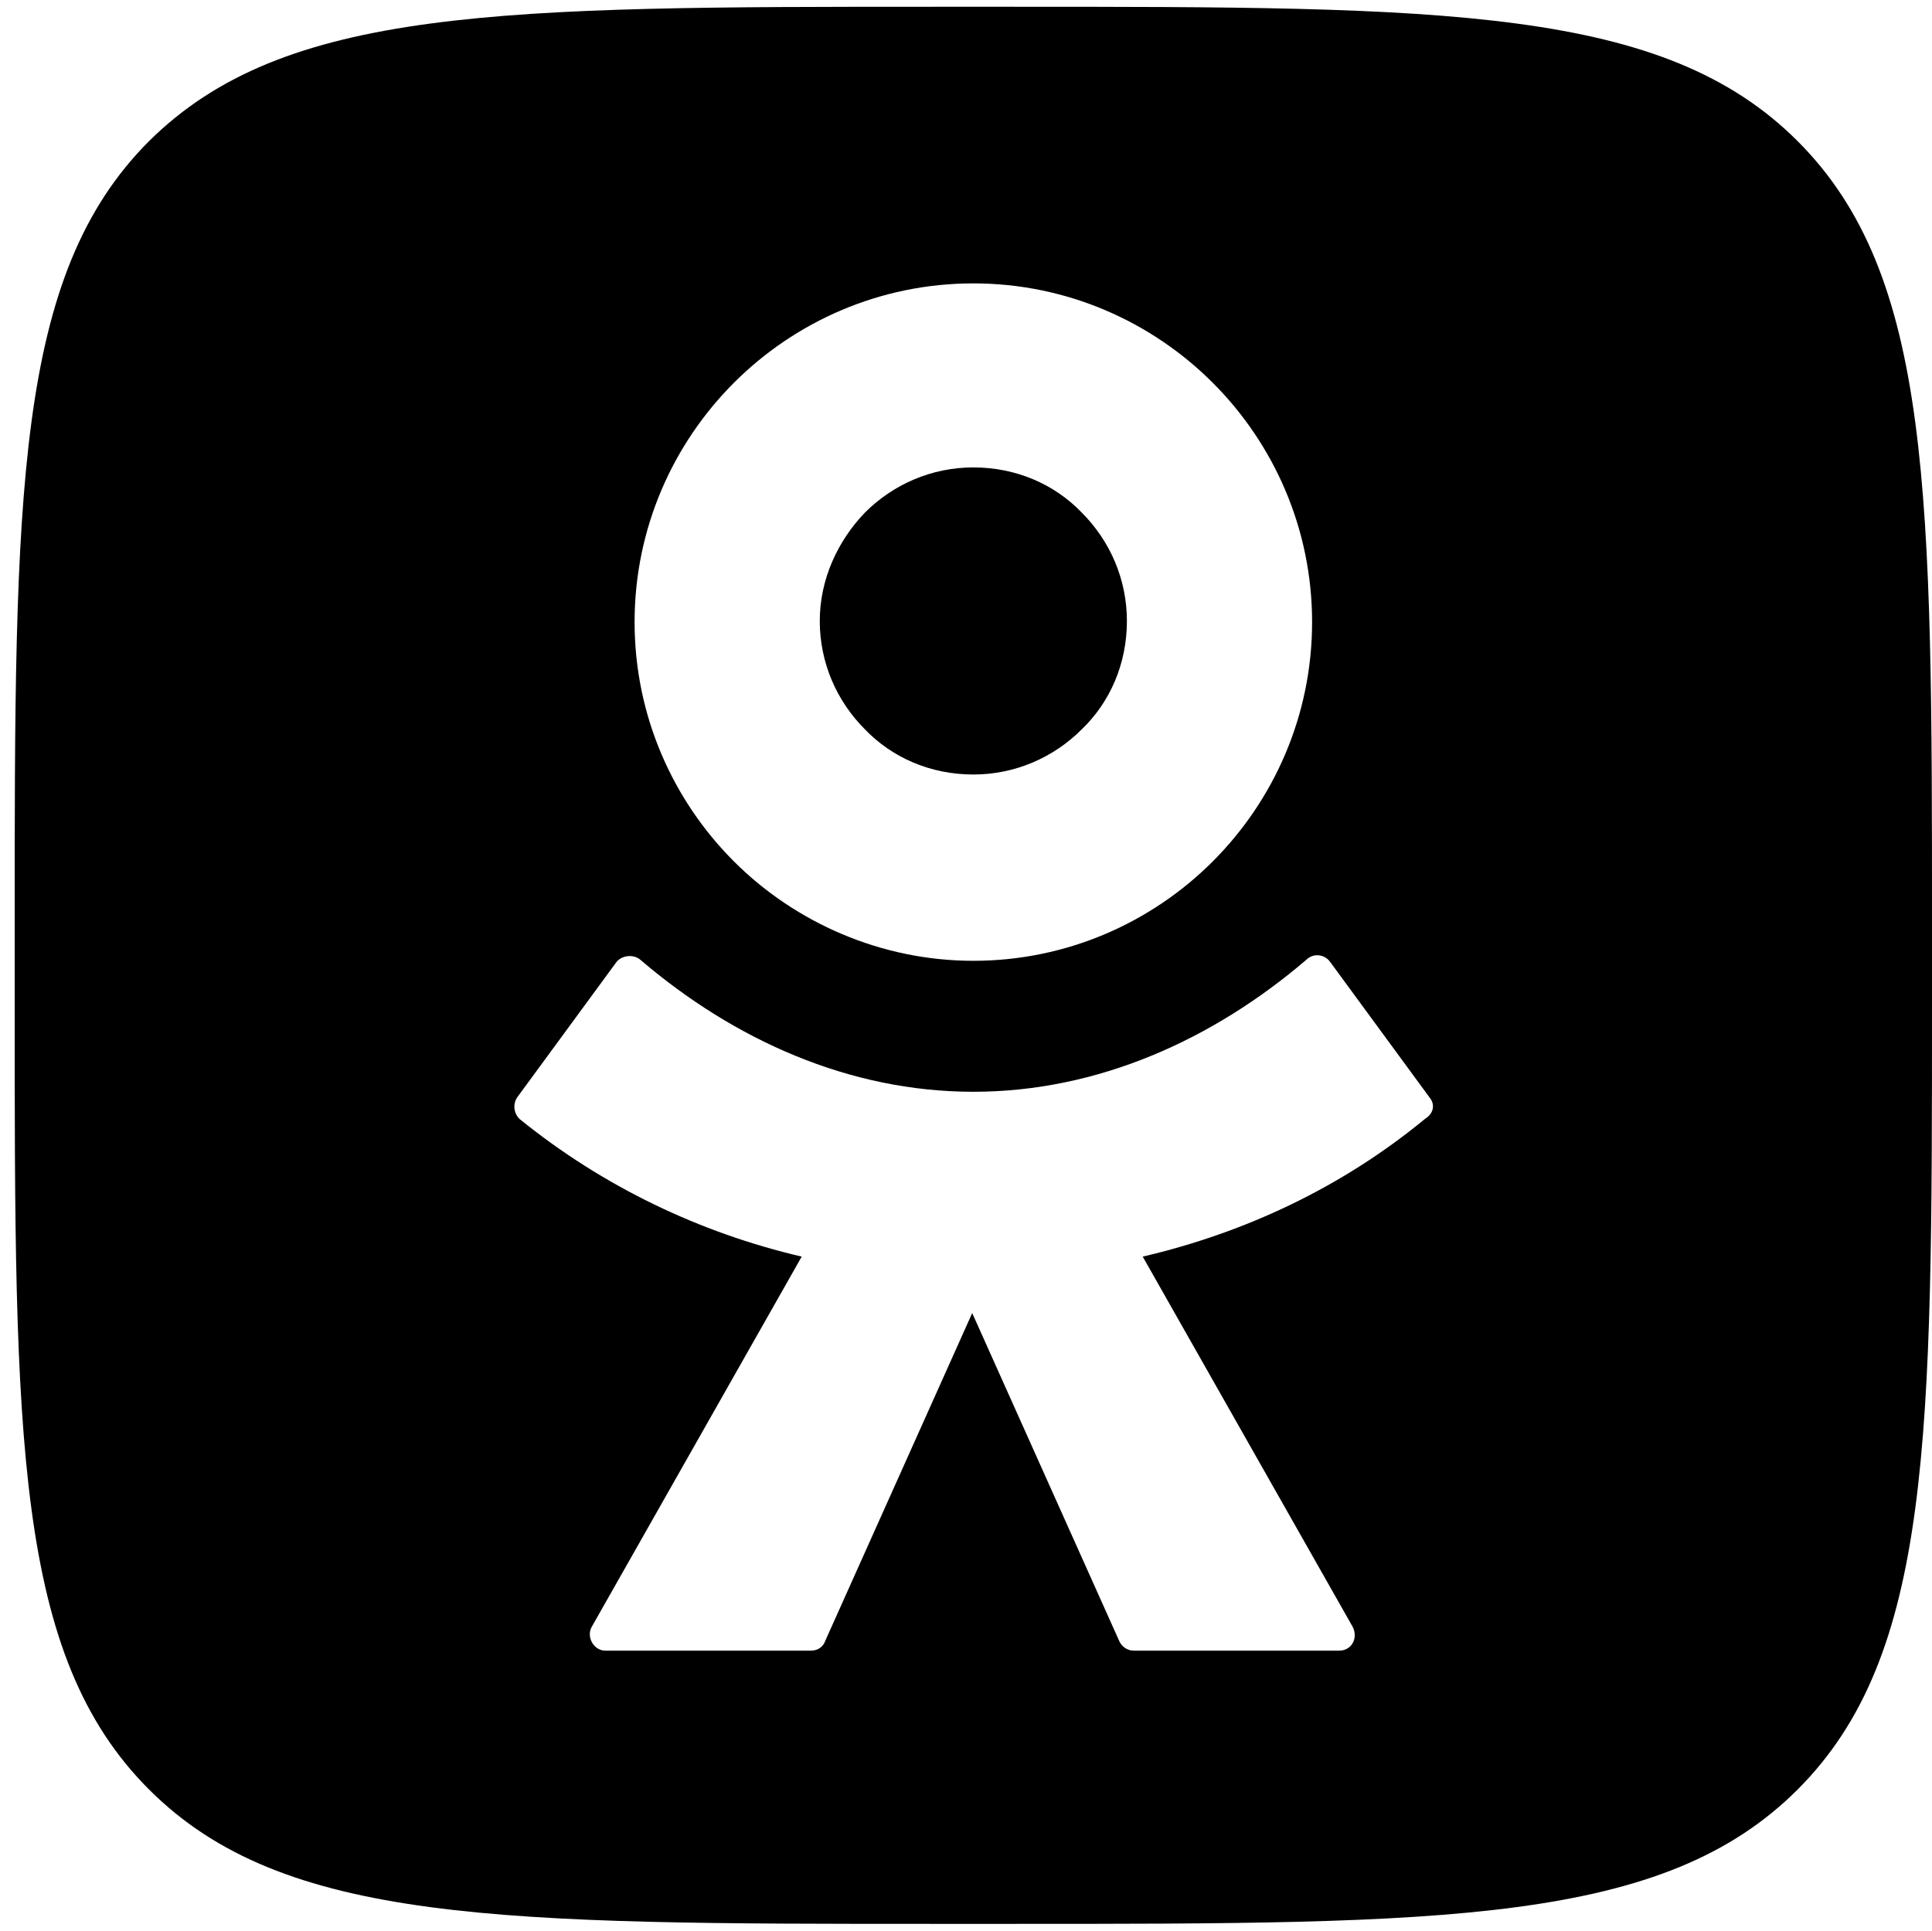 <?xml version="1.0" encoding="UTF-8"?> <svg xmlns="http://www.w3.org/2000/svg" xmlns:xlink="http://www.w3.org/1999/xlink" version="1.1" id="Layer_1" x="0px" y="0px" viewBox="0 0 171.1 171" style="enable-background:new 0 0 171.1 171;" xml:space="preserve"> <g> <g> <g> <path d="M86.2,68.6c3.7,0,7.1-1.5,9.6-4c2.5-2.4,4-5.8,4-9.6c0-3.7-1.5-7.1-4-9.6c-2.4-2.5-5.8-4-9.6-4c-3.7,0-7.1,1.5-9.6,4 c-2.4,2.5-4,5.9-4,9.6c0,3.7,1.5,7.1,4,9.6C79,67.1,82.4,68.6,86.2,68.6z"></path> <path d="M159.2,12.5C147.3,0.6,128,0.6,89.6,0.6h-6.8c-38.4,0-57.6,0-69.6,11.9C1.3,24.4,1.3,43.7,1.3,82.1v6.8 c0,38.5,0,57.7,11.9,69.6s31.2,11.9,69.6,11.9h6.8c38.4,0,57.7,0,69.6-11.9s11.9-31.2,11.9-69.6v-6.8 C171.1,43.7,171.1,24.4,159.2,12.5z M65,33.9c5.4-5.4,12.9-8.8,21.2-8.8s15.8,3.4,21.2,8.8c5.4,5.4,8.8,12.9,8.8,21.2 s-3.4,15.8-8.8,21.2s-12.9,8.8-21.2,8.8c-8.2,0-15.8-3.4-21.2-8.8c-5.4-5.4-8.8-12.9-8.8-21.2S59.6,39.3,65,33.9z M126.2,99.1 c-7.4,6.1-16,10.1-25,12.2l18.6,32.8c0.5,1-0.1,2.1-1.2,2.1h-18.2c-0.6,0-1.1-0.4-1.3-0.9l-13-29l-13,29 c-0.2,0.6-0.7,0.9-1.3,0.9H53.6c-1,0-1.7-1.2-1.2-2.1L71,111.3c-9-2.1-17.6-6.2-25-12.2c-0.5-0.5-0.6-1.3-0.2-1.9l8.8-12 c0.5-0.6,1.5-0.7,2.1-0.2c8.3,7.1,18.5,11.7,29.5,11.7s21.2-4.6,29.5-11.7c0.6-0.6,1.6-0.5,2.1,0.2l8.8,12 C127.1,97.8,127,98.6,126.2,99.1z"></path> </g> </g> </g> </svg> 